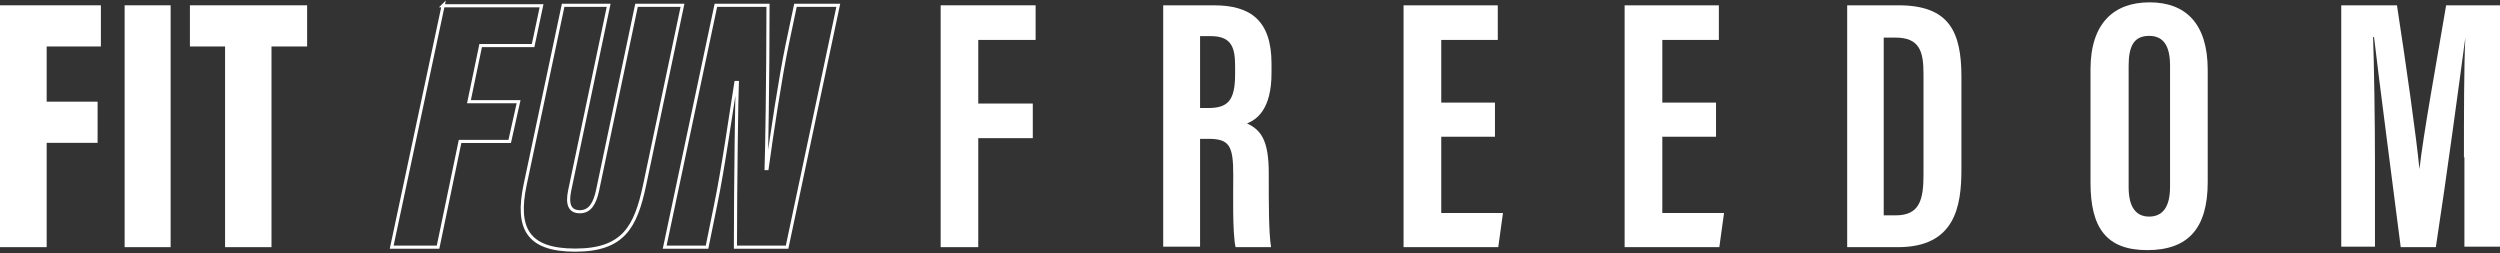 <svg width="1600" height="162" viewBox="0 0 1600 162" fill="none" xmlns="http://www.w3.org/2000/svg">
<rect x="0" y="0" width="1600" height="162" fill="#333333" stroke="none"/>
<path d="M0 3.399H64.57V29.744H29.871V65.071H62.458V91.416H29.871V158.177H0V3.399Z" fill="white"/>
<path d="M109.199 3.399V158.177H79.763V3.399H109.199Z" fill="white"/>
<path d="M144.047 29.744H121.543V3.399H196.558V29.744H173.753V158.177H144.047V29.744Z" fill="white"/>
<path d="M283.35 3.698H346.588L341.193 29.145H307.626L300.134 65.071H331.902L326.208 90.518H294.439L280.353 158.177H250.682L283.65 3.399L283.35 3.698Z" stroke="white" stroke-width="2" stroke-miterlimit="10"/>
<path d="M389.54 3.399L364.574 122.03C362.791 130.718 364.574 135.511 371.113 135.511C377.651 135.511 380.623 130.118 382.407 122.03L407.372 3.399H436.795L412.424 119.034C406.777 145.097 399.05 160.076 368.141 160.076C337.231 160.076 330.396 145.696 336.043 118.435L360.413 3.399H389.54Z" stroke="white" stroke-width="2" stroke-miterlimit="10"/>
<path d="M425.401 158.177L458.164 3.399H491.523C491.523 50.102 490.63 100.996 490.332 107.881H490.928C493.906 86.326 499.267 50.401 503.735 28.846L509.096 3.399H536.499L503.735 158.177H470.674C470.674 117.461 471.567 57.886 471.865 52.796H470.972C467.993 71.058 462.93 107.582 457.866 131.831L452.505 158.177H425.401Z" stroke="white" stroke-width="2" stroke-miterlimit="10"/>
<path d="M602.318 3.399H662.789V25.553H626.085V66.268H660.984V88.422H626.085V158.177H602.018V3.399H602.318Z" fill="white"/>
<path d="M768.048 88.855V157.878H744.451V3.399H776.898C800.2 3.399 813.769 12.961 813.769 40.749V46.725C813.769 70.33 804.035 76.605 798.135 78.995C806.984 83.178 811.999 89.752 811.999 110.668C811.999 131.584 811.999 148.914 813.474 158.177H790.761C788.696 148.914 789.286 123.516 789.286 112.162C789.286 93.337 786.927 88.855 773.358 88.855H767.754H768.048ZM768.048 69.135H773.358C785.747 69.135 790.466 64.354 790.466 47.621V42.243C790.466 30.291 788.106 23.12 774.833 23.12H768.048V69.135Z" fill="white"/>
<path d="M956.773 87.524H922.4V136.322H961.899L958.884 158.177H898.279V3.399H958.582V25.553H922.4V65.669H956.773V87.524Z" fill="white"/>
<path d="M1098.26 87.524H1063.88V136.322H1103.38L1100.37 158.177H1039.76V3.399H1100.07V25.553H1063.88V65.669H1098.26V87.524Z" fill="white"/>
<path d="M1182.2 3.399H1215.05C1247.62 3.399 1255.31 20.463 1255.31 49.204V108.48C1255.31 132.131 1251.17 158.177 1214.76 158.177H1182.2V3.399ZM1205.58 137.819H1213.28C1228.67 137.819 1231.04 127.64 1231.04 111.773V47.407C1231.04 33.037 1228.67 24.056 1212.98 24.056H1205.58V138.118V137.819Z" fill="white"/>
<path d="M1412.94 44.721V116.557C1412.94 146.066 1400.44 160.076 1374.24 160.076C1348.04 160.076 1337.92 145.768 1337.92 116.855V44.423C1337.92 14.913 1352.81 1.5 1375.73 1.5C1398.65 1.5 1412.94 14.913 1412.94 44.721ZM1362.33 42.336V119.836C1362.33 132.653 1367.1 138.614 1375.43 138.614C1383.77 138.614 1388.83 132.951 1388.83 119.538V42.038C1388.83 29.817 1384.96 22.961 1375.43 22.961C1365.9 22.961 1362.33 29.221 1362.33 42.038V42.336Z" fill="white"/>
<path d="M1576.92 100.807C1576.92 74.513 1576.92 41.944 1577.82 24.016C1574.22 50.908 1565.83 113.357 1558.94 158.177H1536.46C1531.37 118.138 1522.67 52.103 1519.38 23.717H1518.78C1519.38 41.645 1519.98 76.605 1519.98 103.198V157.878H1498.4V3.399H1534.06C1540.06 42.542 1546.35 86.764 1548.45 108.277C1550.85 86.465 1559.24 40.45 1565.53 3.399H1600V157.878H1577.22V100.509L1576.92 100.807Z" fill="white"/>
</svg>
